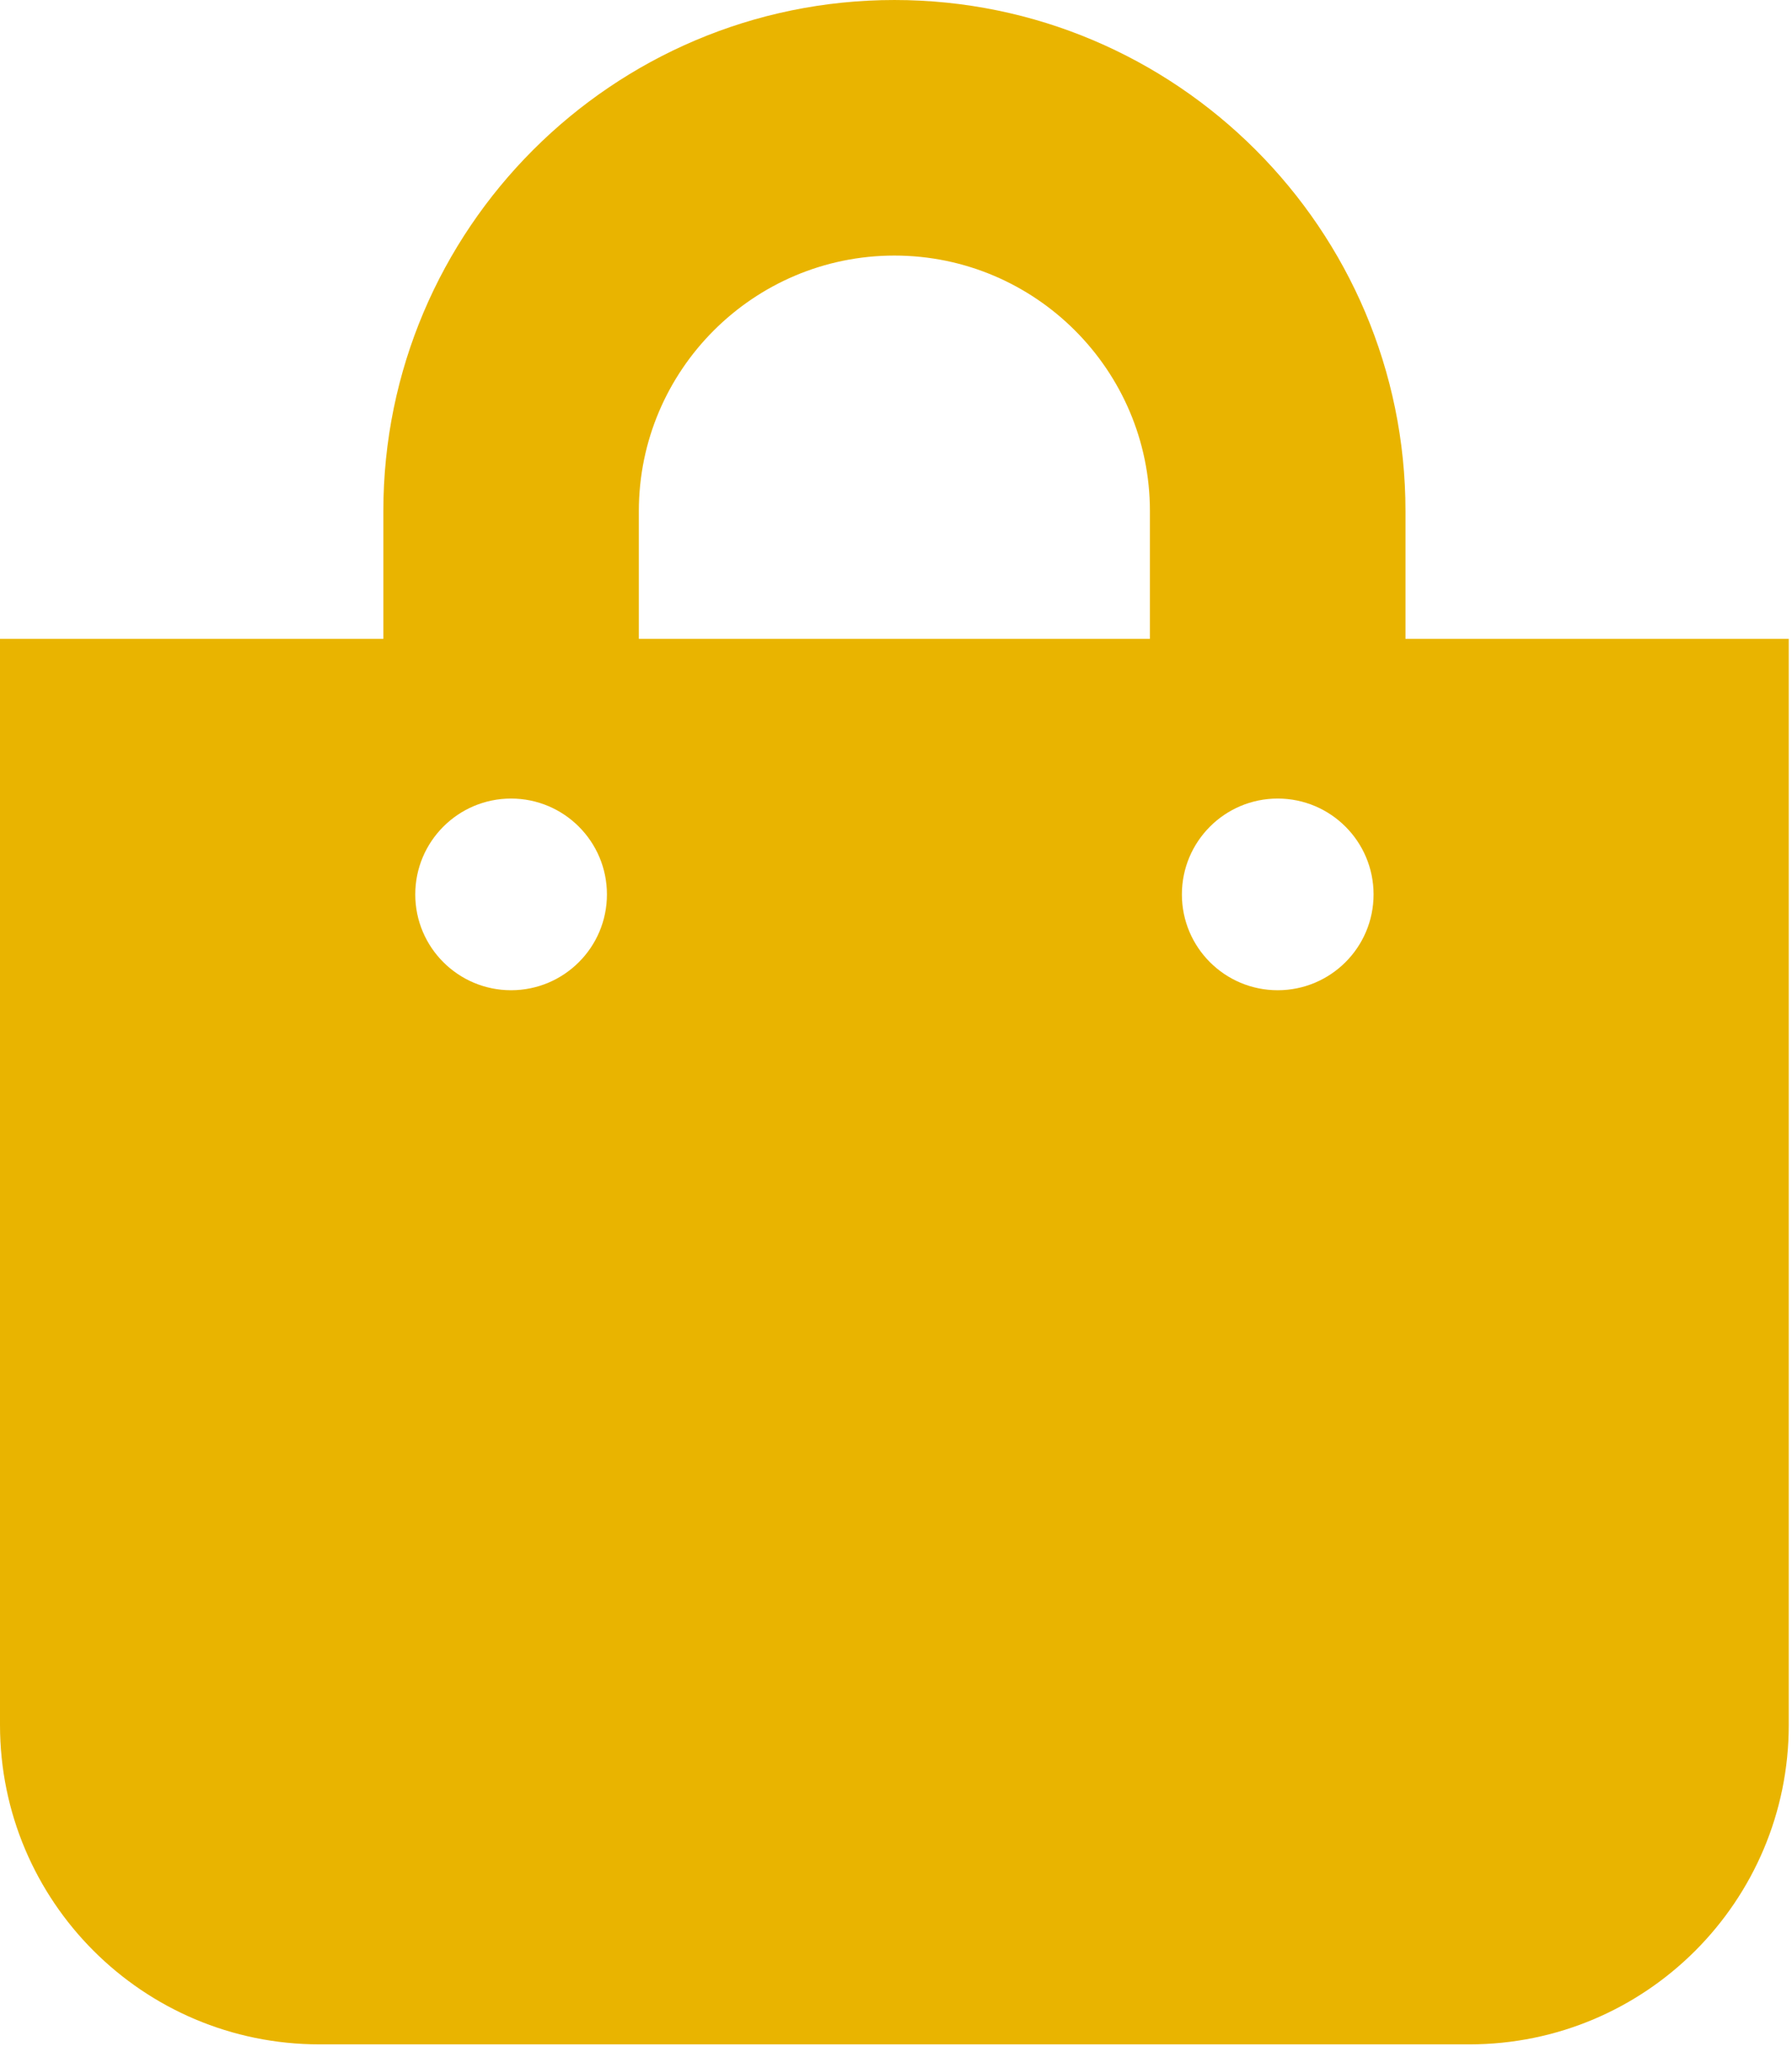 <svg width="26" height="30" viewBox="0 0 26 30" fill="none" xmlns="http://www.w3.org/2000/svg">
<g clip-path="url(#clip0_8_200)">
<path d="M20.392 9.269V7.415C20.392 3.326 17.066 6.10352e-05 12.977 6.10352e-05C8.888 6.10352e-05 5.562 3.326 5.562 7.415V9.269H0V25.026C0 27.586 2.075 29.661 4.635 29.661H21.319C23.878 29.661 25.953 27.586 25.953 25.026V9.269H20.392ZM9.269 7.415C9.269 5.371 10.932 3.708 12.977 3.708C15.021 3.708 16.684 5.371 16.684 7.415V9.269H9.269V7.415ZM18.538 14.367C17.77 14.367 17.148 13.745 17.148 12.977C17.148 12.209 17.77 11.586 18.538 11.586C19.306 11.586 19.929 12.209 19.929 12.977C19.929 13.745 19.306 14.367 18.538 14.367ZM7.415 14.367C6.648 14.367 6.025 13.745 6.025 12.977C6.025 12.209 6.648 11.586 7.415 11.586C8.183 11.586 8.806 12.209 8.806 12.977C8.806 13.745 8.183 14.367 7.415 14.367Z" fill="#E9B400"/>
</g>
<defs>
<clipPath id="clip0_8_200">
<rect width="25.953" height="29.661" fill="white"/>
</clipPath>
</defs>
</svg>
